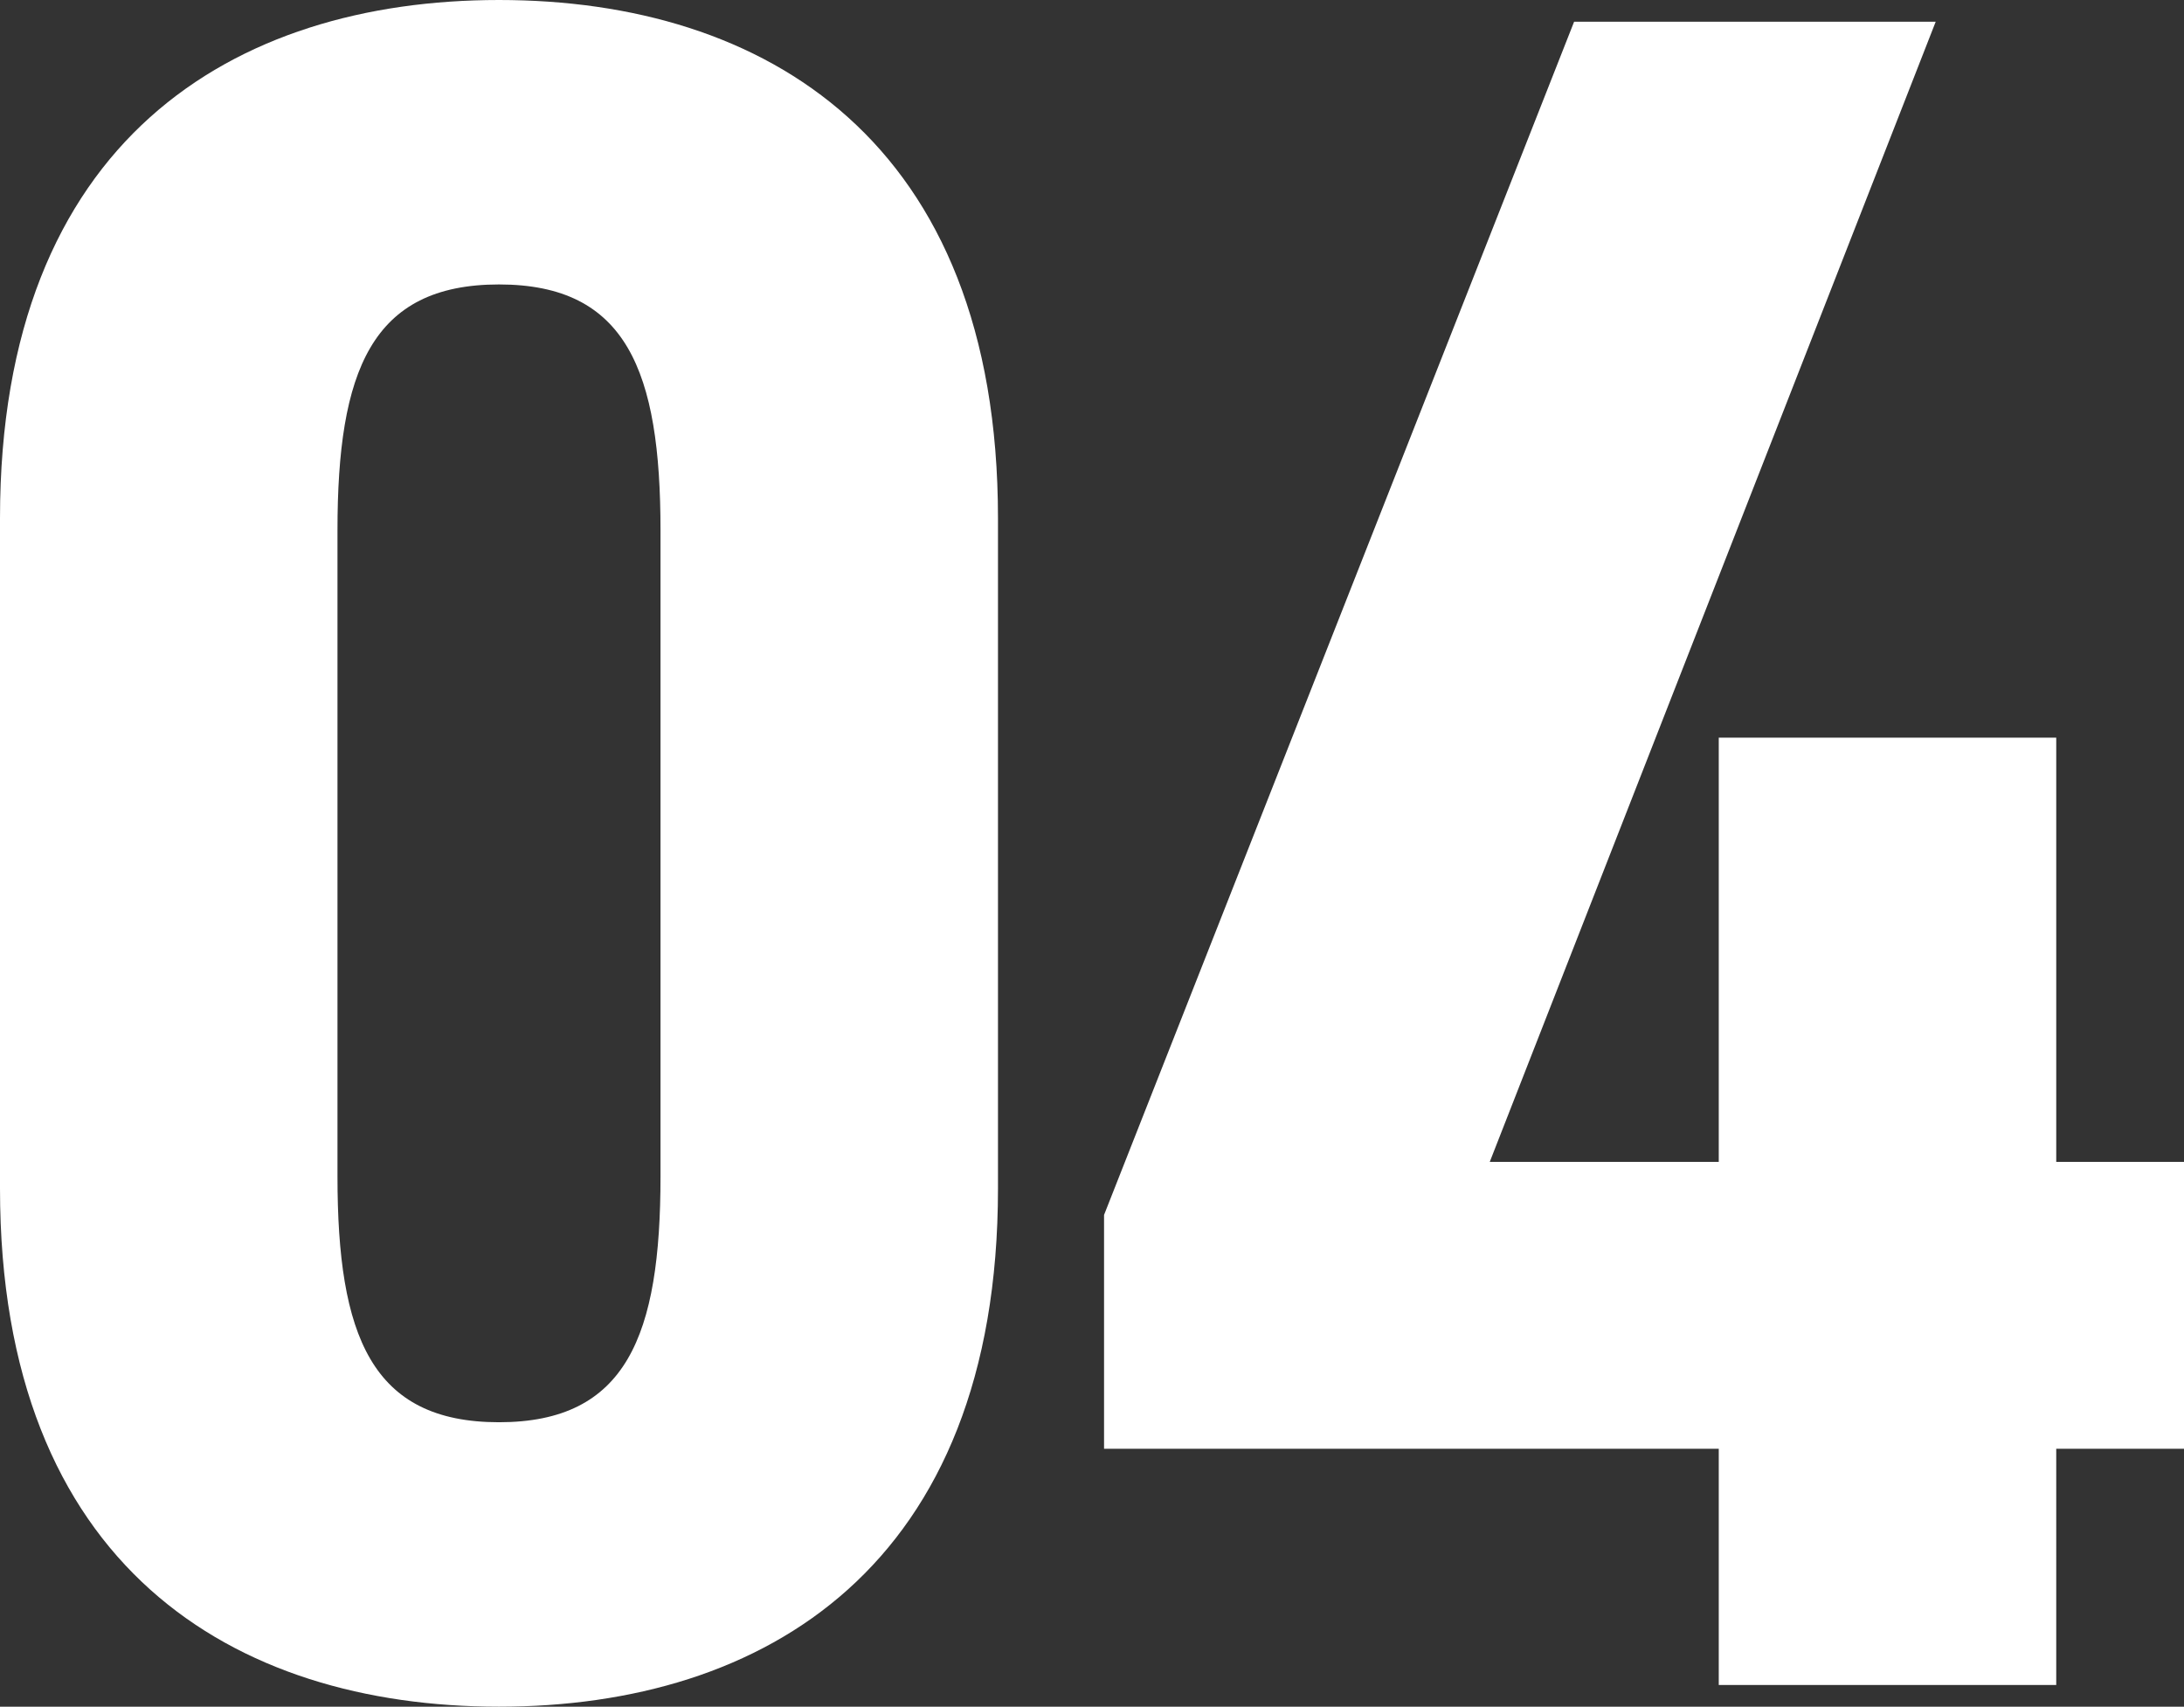 <svg xmlns="http://www.w3.org/2000/svg" width="45.3" height="35.4" viewBox="0 0 45.3 35.4">
  <rect x="0" y="0" width="45.3" height="35.4" fill="#333333" stroke="none"/>
  <path id="パス_4095" data-name="パス 4095" d="M-11.95.45C-6.45.45-1.6-2.45-1.6-10.3V-24.2c0-7.85-4.85-10.75-10.35-10.75S-22.3-32.05-22.3-24.2v13.9C-22.3-2.45-17.45.45-11.95.45Zm0-5.9c-2.65,0-3.35-1.8-3.35-5.1v-13.4c0-3.3.7-5.1,3.35-5.1s3.35,1.8,3.35,5.1v13.4C-8.6-7.25-9.3-5.45-11.95-5.45ZM10.35-34.5.6-9.75V-4.9H13.35V0h7V-4.9H23v-5.95H20.35v-8.8h-7v8.8H8.6L17.85-34.5Z" transform="translate(22.3 34.95)" fill="#fff"/>
</svg>

